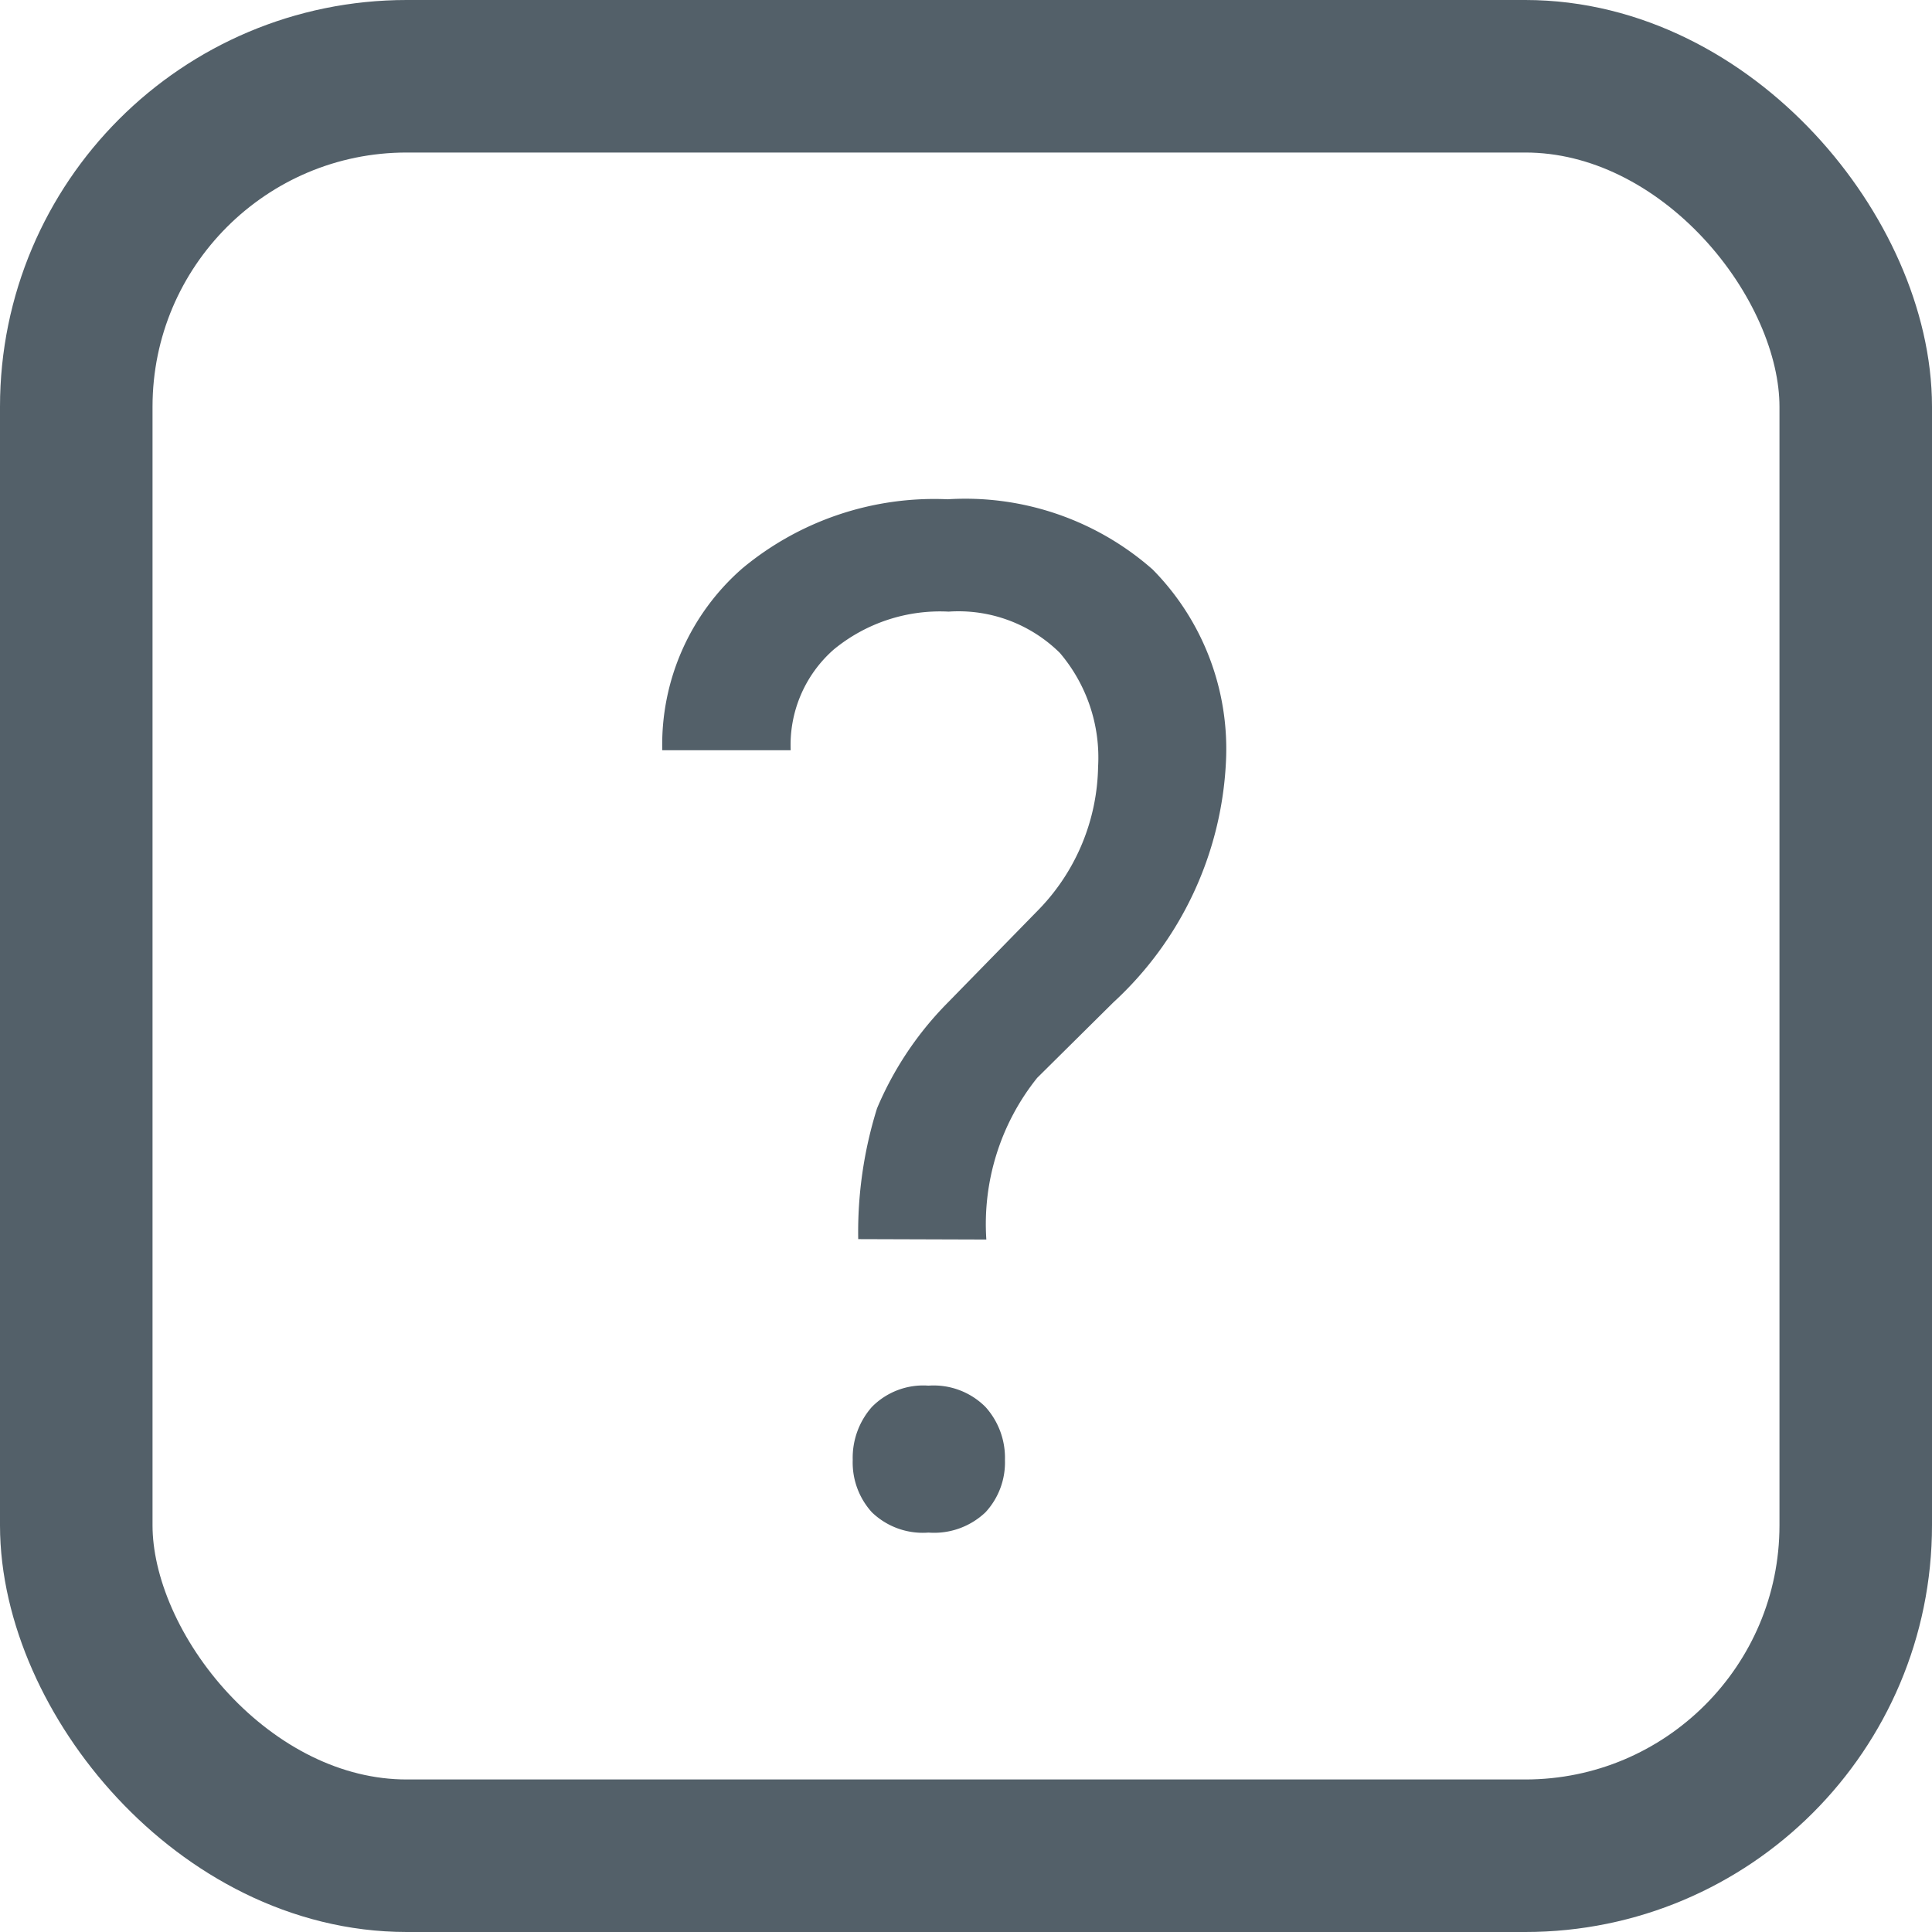 <svg xmlns="http://www.w3.org/2000/svg" width="19" height="19" viewBox="0 0 19 19">
  <g id="Group_2811" data-name="Group 2811" transform="translate(-523 -4754)">
    <g id="Rectangle_725" data-name="Rectangle 725" transform="translate(523 4754)" fill="none" stroke="#536069" stroke-width="1.5">
      <rect width="19" height="19" rx="4" stroke="none"/>
      <rect x="0.75" y="0.75" width="17.5" height="17.5" rx="3.25" fill="none"/>
    </g>
    <path id="Path_3913" data-name="Path 3913" d="M2.44-2.814A4.08,4.08,0,0,1,2.625-4.1a3.291,3.291,0,0,1,.7-1.044l.9-.921a2.065,2.065,0,0,0,.574-1.392,1.588,1.588,0,0,0-.376-1.122,1.418,1.418,0,0,0-1.094-.406A1.646,1.646,0,0,0,2.2-8.613a1.248,1.248,0,0,0-.424.991H.513A2.3,2.3,0,0,1,1.3-9.41a2.952,2.952,0,0,1,2.02-.68A2.787,2.787,0,0,1,5.335-9.4a2.512,2.512,0,0,1,.721,1.9A3.435,3.435,0,0,1,4.949-5.142L4.2-4.4a2.3,2.3,0,0,0-.5,1.59ZM2.386-.642a.754.754,0,0,1,.188-.521.708.708,0,0,1,.557-.21.719.719,0,0,1,.561.21.746.746,0,0,1,.191.521.721.721,0,0,1-.191.514.733.733,0,0,1-.561.2.721.721,0,0,1-.557-.2A.728.728,0,0,1,2.386-.642Z" transform="translate(529 4769)" fill="#536069"/>
  </g>
</svg>

